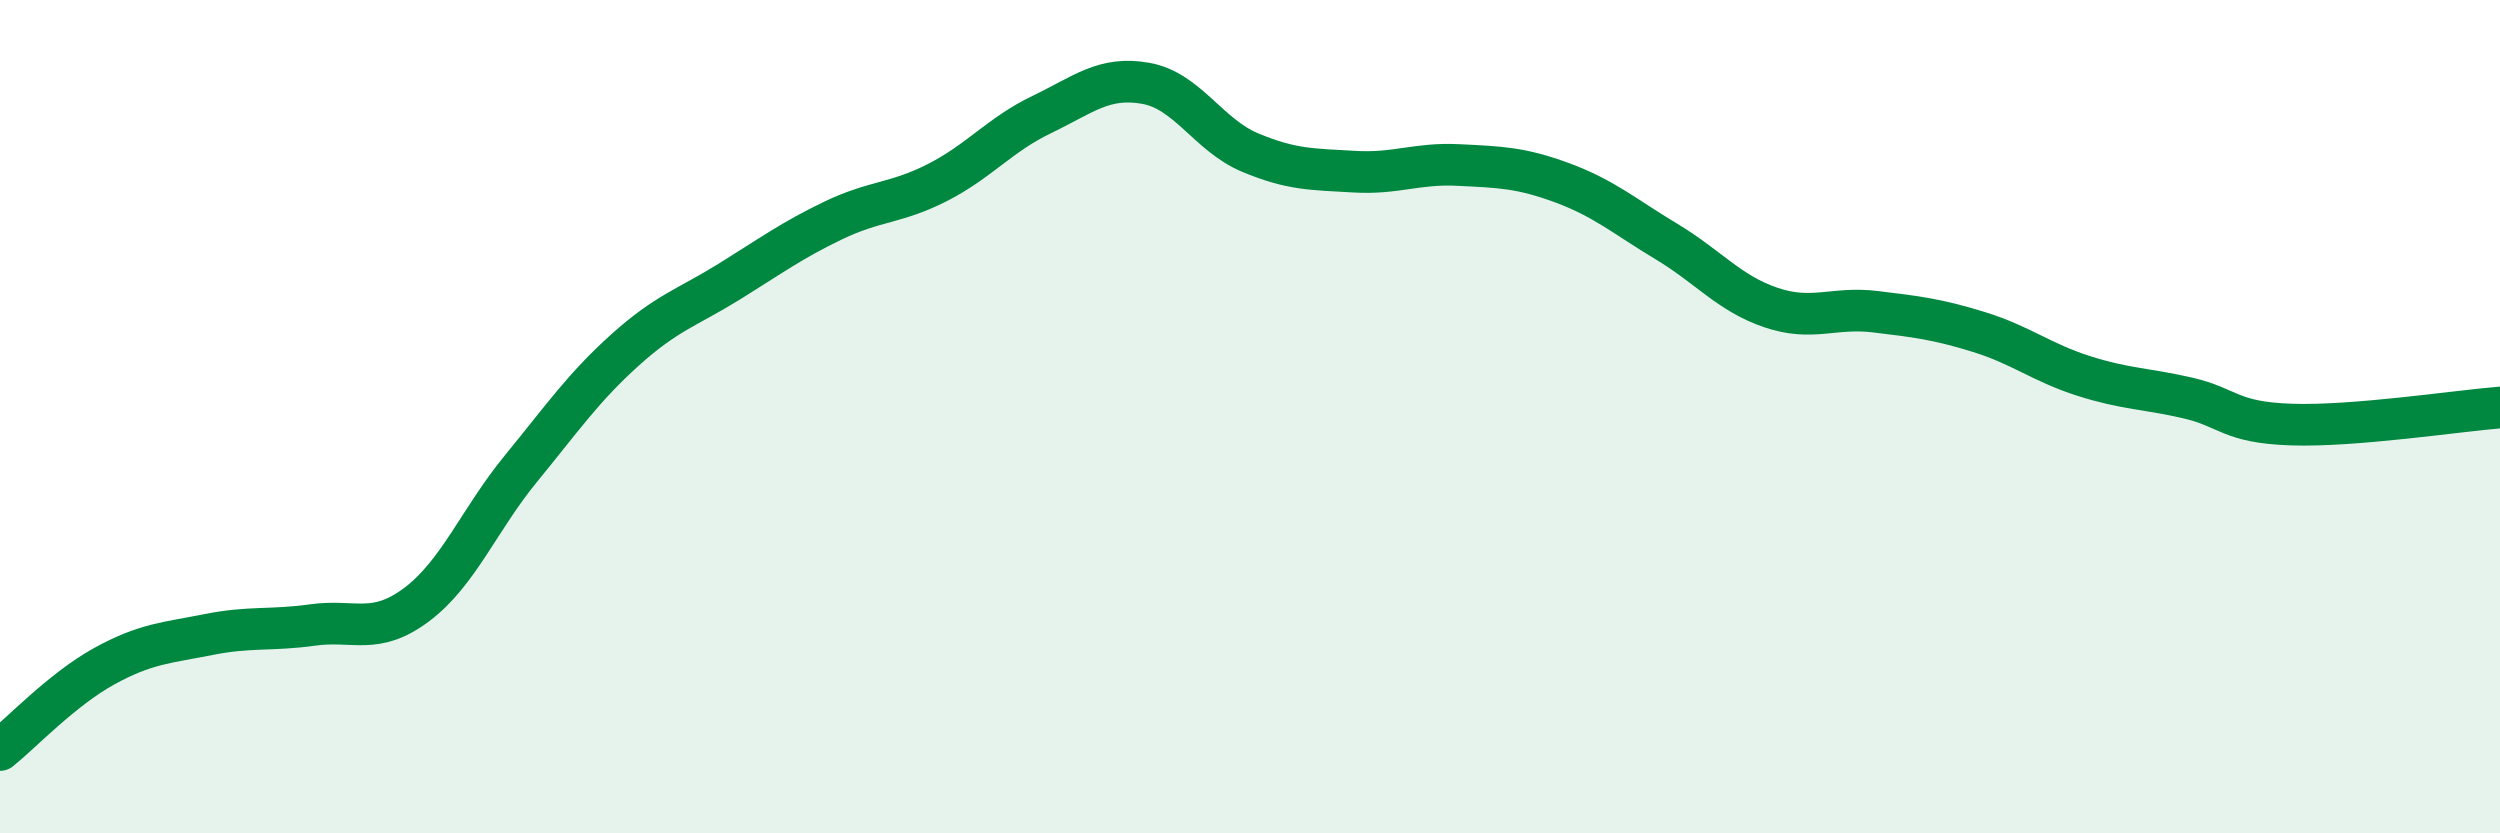 
    <svg width="60" height="20" viewBox="0 0 60 20" xmlns="http://www.w3.org/2000/svg">
      <path
        d="M 0,18 C 0.5,17.6 1.5,16.54 2.5,15.99 C 3.5,15.44 4,15.43 5,15.23 C 6,15.03 6.5,15.14 7.5,15 C 8.5,14.86 9,15.26 10,14.51 C 11,13.76 11.5,12.47 12.5,11.25 C 13.5,10.03 14,9.3 15,8.4 C 16,7.5 16.5,7.38 17.5,6.76 C 18.5,6.14 19,5.77 20,5.29 C 21,4.81 21.5,4.89 22.5,4.38 C 23.5,3.87 24,3.23 25,2.75 C 26,2.27 26.5,1.82 27.5,2 C 28.5,2.18 29,3.24 30,3.66 C 31,4.08 31.5,4.06 32.5,4.12 C 33.5,4.18 34,3.91 35,3.96 C 36,4.01 36.5,4.02 37.5,4.39 C 38.5,4.76 39,5.2 40,5.8 C 41,6.4 41.5,7.04 42.5,7.38 C 43.5,7.72 44,7.36 45,7.48 C 46,7.6 46.5,7.66 47.5,7.97 C 48.5,8.28 49,8.7 50,9.02 C 51,9.34 51.5,9.32 52.5,9.55 C 53.5,9.78 53.5,10.14 55,10.19 C 56.5,10.24 59,9.86 60,9.78L60 20L0 20Z"
        fill="#008740"
        opacity="0.1"
        stroke-linecap="round"
        stroke-linejoin="round"
      />
      <path
        d="M 0,18 C 0.5,17.6 1.5,16.54 2.5,15.99 C 3.5,15.44 4,15.43 5,15.23 C 6,15.03 6.5,15.14 7.5,15 C 8.5,14.86 9,15.26 10,14.51 C 11,13.76 11.5,12.47 12.5,11.25 C 13.5,10.03 14,9.3 15,8.4 C 16,7.5 16.5,7.38 17.5,6.76 C 18.5,6.14 19,5.77 20,5.29 C 21,4.81 21.5,4.89 22.5,4.38 C 23.5,3.87 24,3.23 25,2.75 C 26,2.27 26.5,1.82 27.5,2 C 28.5,2.18 29,3.24 30,3.66 C 31,4.08 31.5,4.06 32.5,4.12 C 33.5,4.18 34,3.91 35,3.96 C 36,4.01 36.5,4.02 37.5,4.39 C 38.5,4.76 39,5.2 40,5.8 C 41,6.4 41.5,7.04 42.5,7.38 C 43.5,7.72 44,7.36 45,7.48 C 46,7.6 46.5,7.66 47.5,7.97 C 48.5,8.28 49,8.7 50,9.02 C 51,9.34 51.5,9.32 52.5,9.55 C 53.5,9.78 53.5,10.14 55,10.19 C 56.5,10.24 59,9.86 60,9.78"
        stroke="#008740"
        stroke-width="1"
        fill="none"
        stroke-linecap="round"
        stroke-linejoin="round"
      />
    </svg>
  
